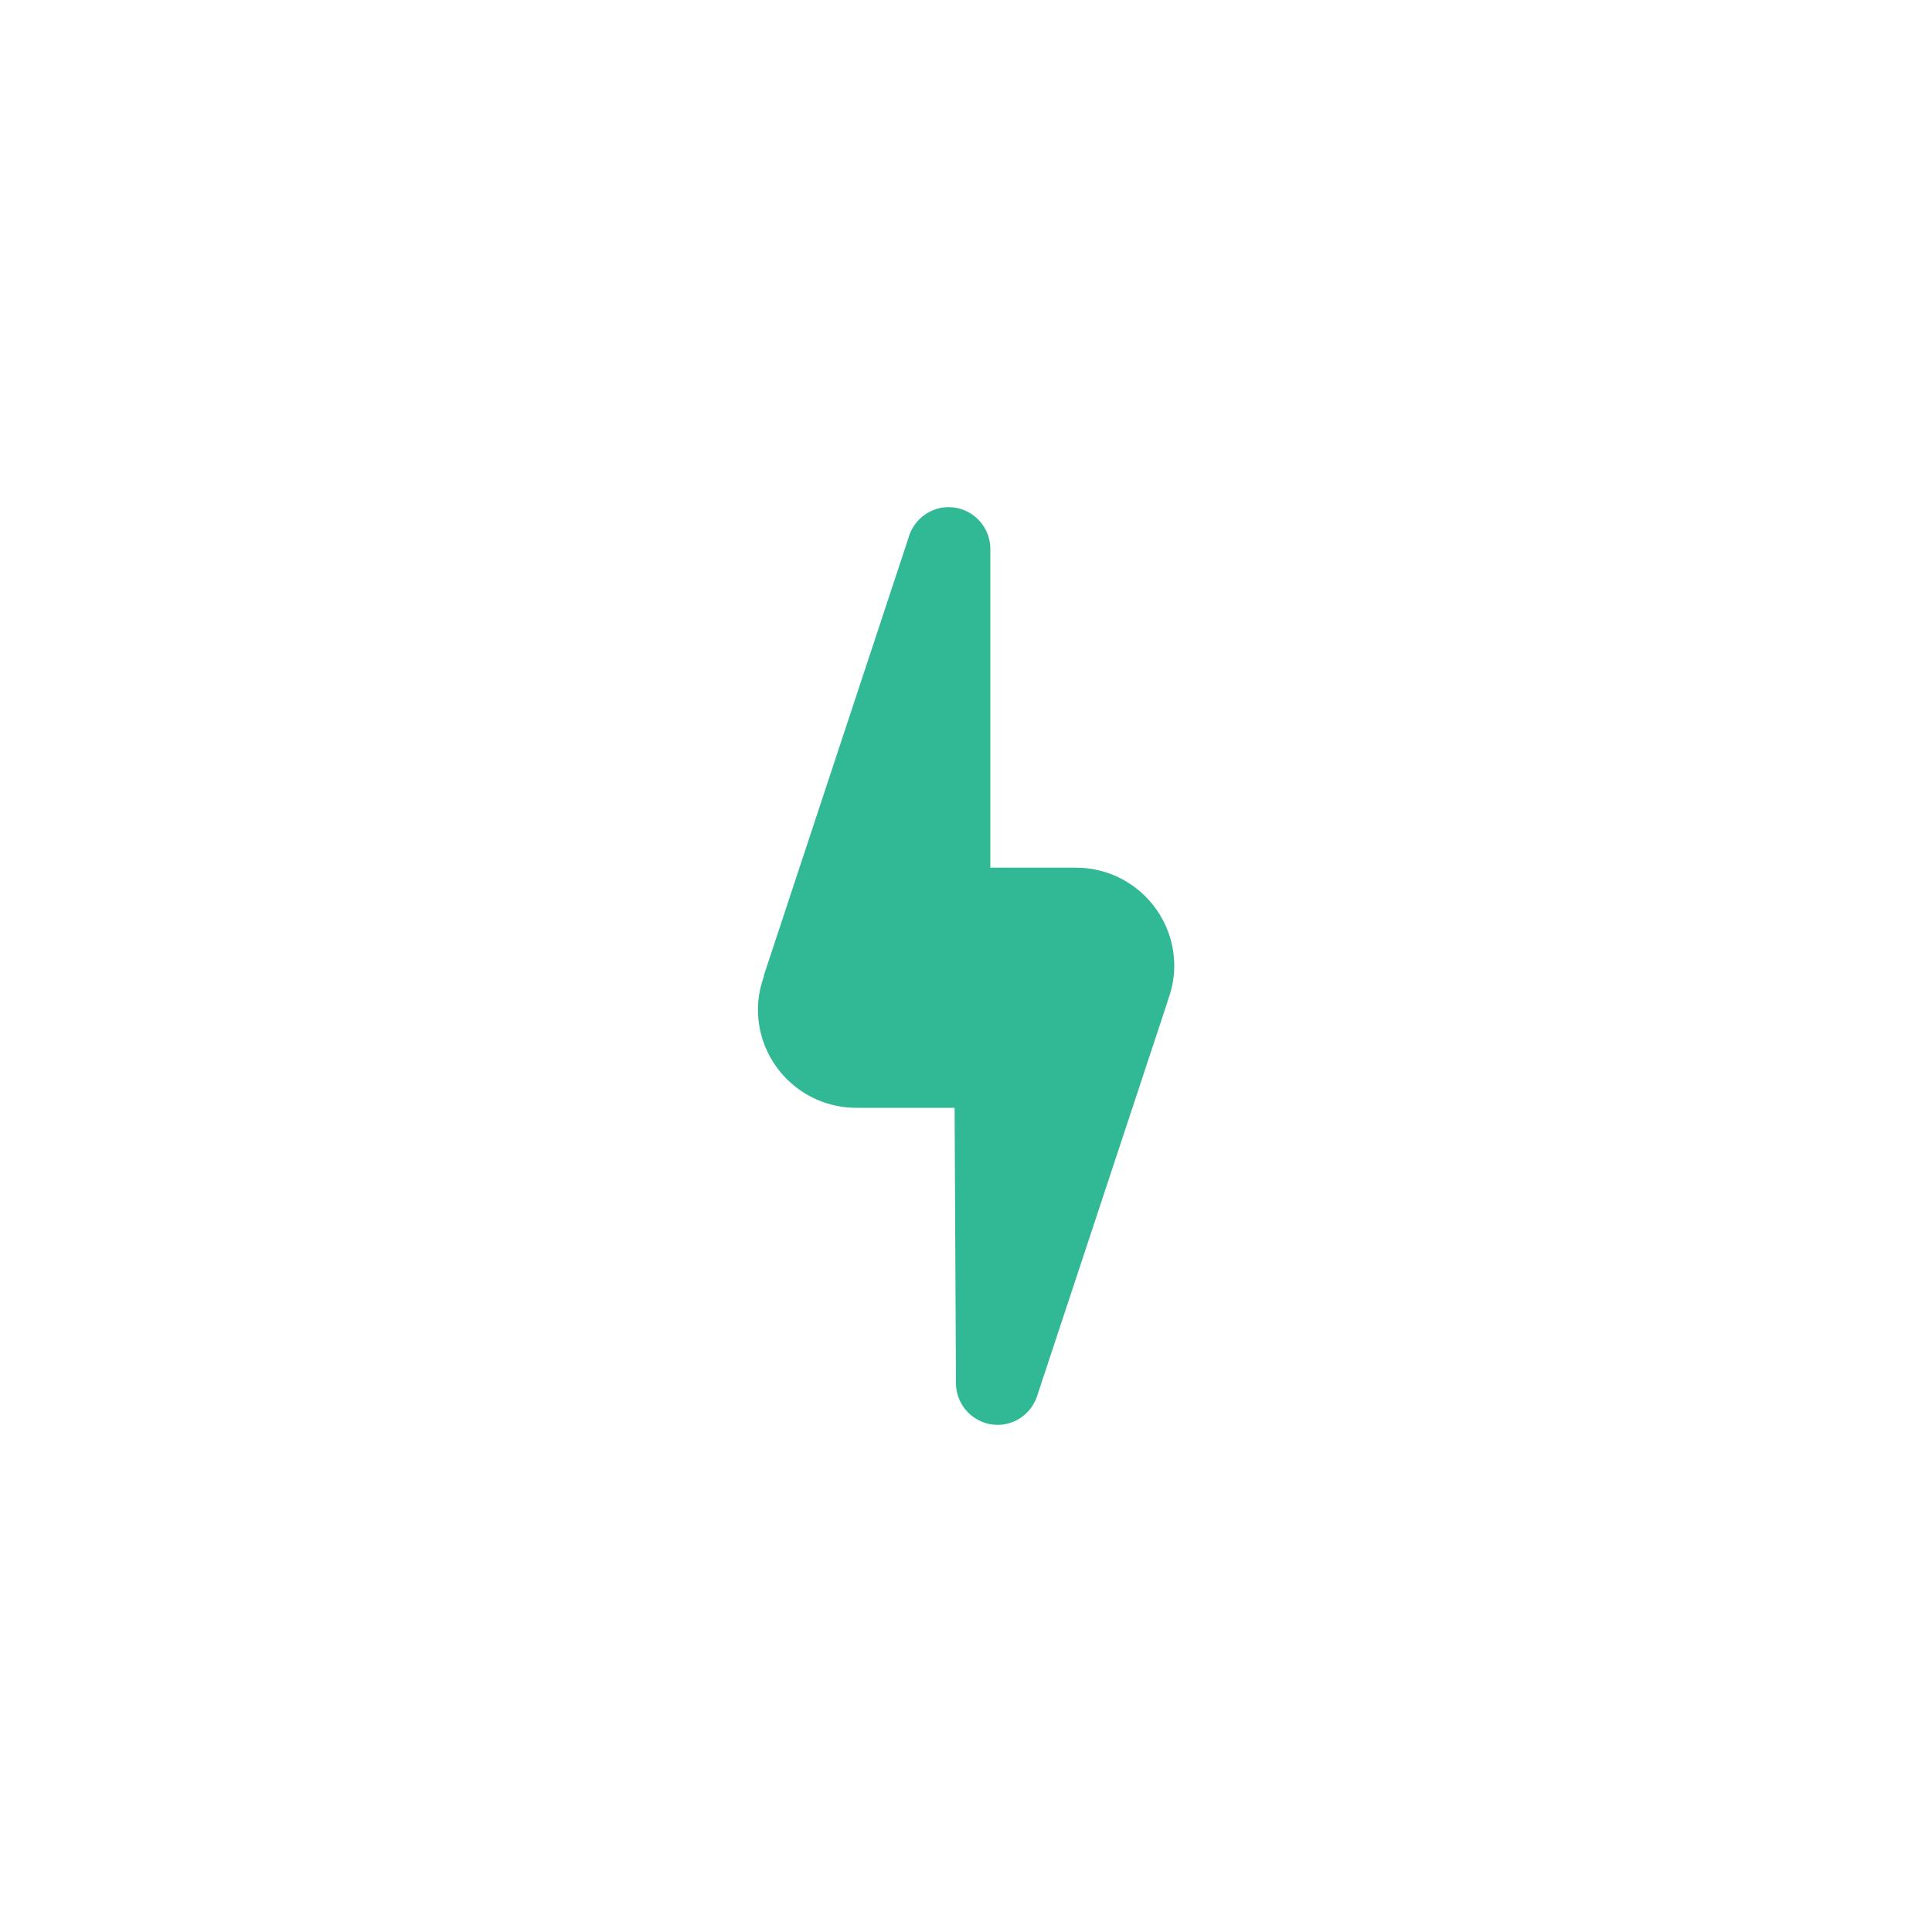 <?xml version="1.0" encoding="UTF-8"?>
<svg id="Layer_1" xmlns="http://www.w3.org/2000/svg" xmlns:xlink="http://www.w3.org/1999/xlink" viewBox="0 0 100 100">
  <defs>
    <style>
      .cls-1 {
        fill: none;
      }

      .cls-2 {
        fill: #31b995;
      }

      .cls-3 {
        clip-path: url(#clippath);
      }
    </style>
    <clipPath id="clippath">
      <rect class="cls-1" x="39.22" y="26.25" width="21.56" height="47.49"/>
    </clipPath>
  </defs>
  <g class="cls-3">
    <path class="cls-2" d="M55.69,44.91h-4.43v-16.5c0-1.19-.97-2.16-2.16-2.16-1.01,0-1.85.7-2.09,1.63h0s-7.48,22.63-7.48,22.63h.02c-.2.55-.32,1.13-.32,1.74,0,2.81,2.28,5.09,5.09,5.09h5.09l.07,14.25c0,1.19.97,2.16,2.16,2.16.93,0,1.72-.6,2.02-1.43h0s6.78-20.5,6.78-20.5h-.01c.22-.57.35-1.18.35-1.82,0-2.81-2.28-5.09-5.09-5.09"/>
  </g>
</svg>